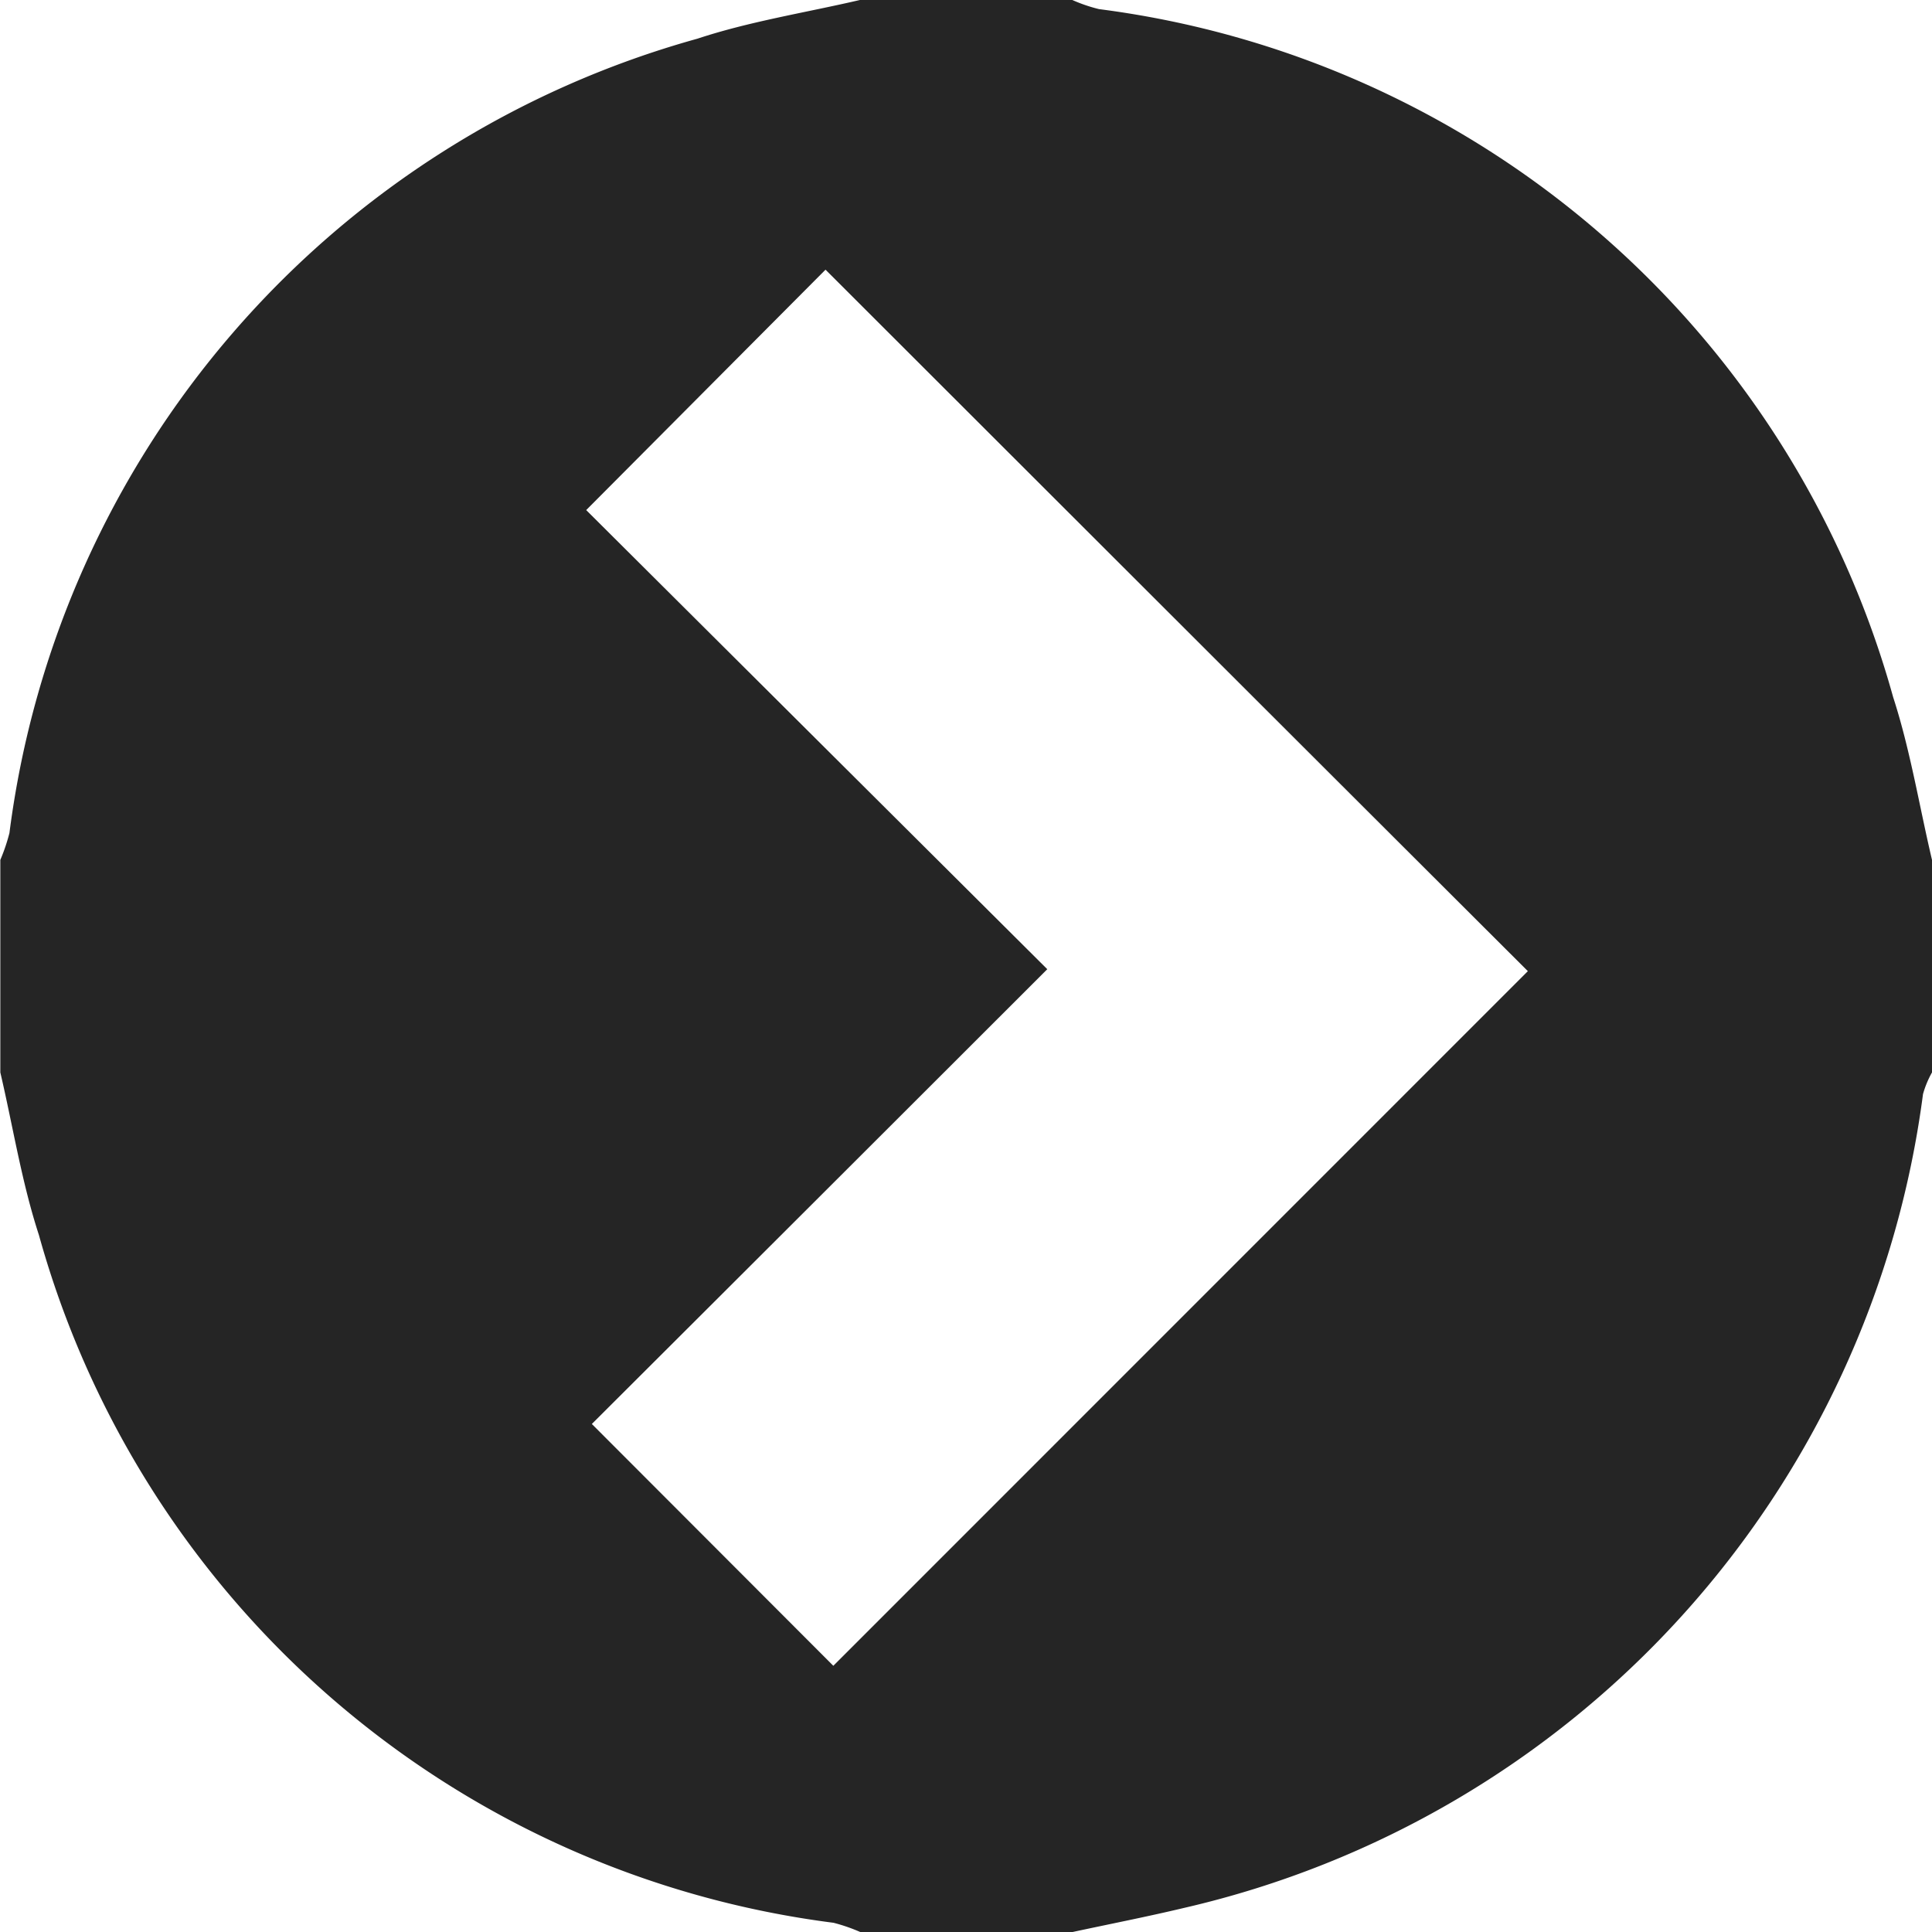 <svg xmlns="http://www.w3.org/2000/svg" width="17.817" height="17.817"><g data-name="Group 6102"><g data-name="Group 6101"><path data-name="Path 32169" d="M7.93 0h1.959a1.456 1.456 0 00.246.084 8.759 8.759 0 017.324 6.346c.158.487.24 1 .358 1.5v1.96a.9.9 0 00-.083.2 8.882 8.882 0 01-6.811 7.504c-.344.082-.687.149-1.031.223H7.933a1.625 1.625 0 00-.246-.085A8.757 8.757 0 01.359 11.39c-.159-.487-.239-1-.356-1.5V7.93a1.723 1.723 0 00.084-.248A8.758 8.758 0 016.431.357C6.914.197 7.428.117 7.93 0zm6.16 8.956C11.914 6.785 9.738 4.61 7.613 2.487L5.406 4.704l4.252 4.234a5327.717 5327.717 0 01-4.2 4.194l2.227 2.23z" fill="#252525"/></g></g></svg>